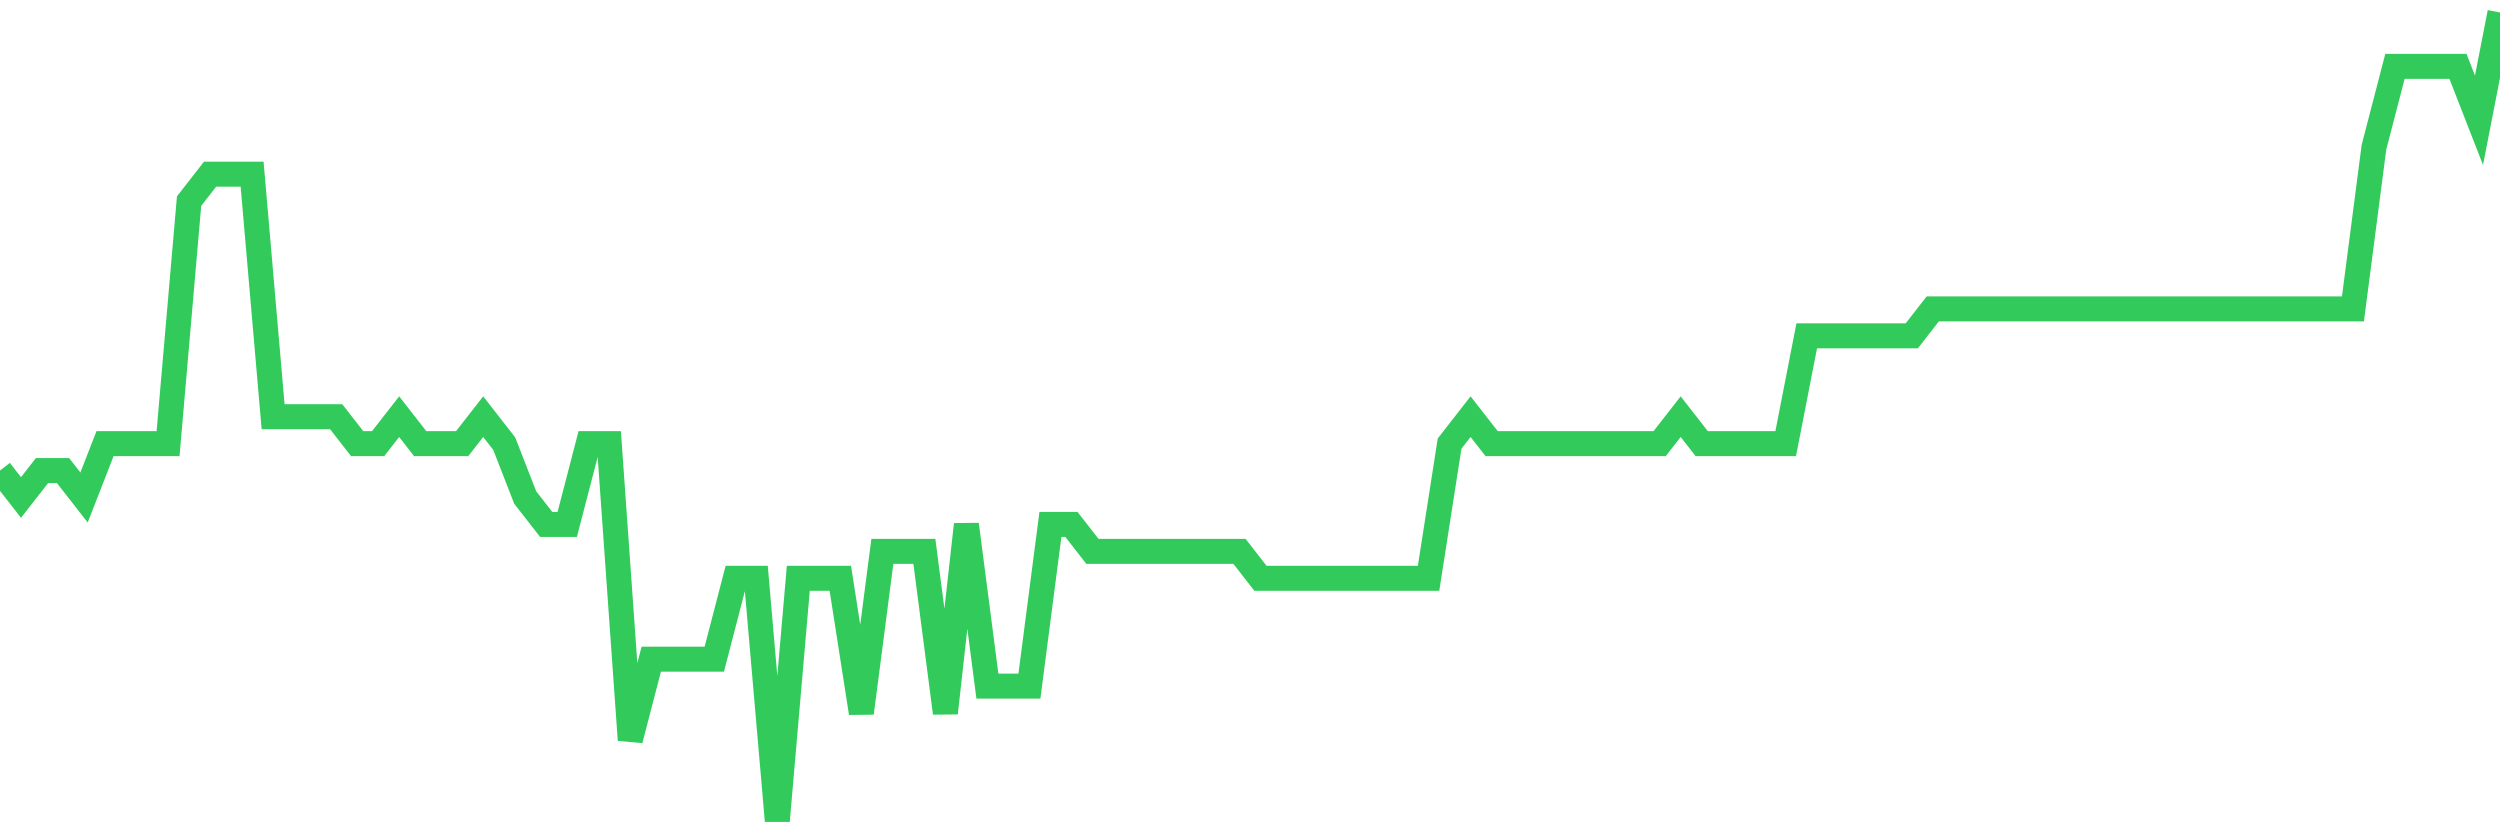 <svg
  xmlns="http://www.w3.org/2000/svg"
  xmlns:xlink="http://www.w3.org/1999/xlink"
  width="120"
  height="40"
  viewBox="0 0 120 40"
  preserveAspectRatio="none"
>
  <polyline
    points="0,22.587 1.008,23.88 2.017,22.587 3.025,22.587 4.034,23.88 5.042,21.293 6.05,21.293 7.059,21.293 8.067,21.293 9.076,9.653 10.084,8.36 11.092,8.36 12.101,8.36 13.109,20 14.118,20 15.126,20 16.134,20 17.143,21.293 18.151,21.293 19.16,20 20.168,21.293 21.176,21.293 22.185,21.293 23.193,20 24.202,21.293 25.21,23.88 26.218,25.173 27.227,25.173 28.235,21.293 29.244,21.293 30.252,35.52 31.261,31.64 32.269,31.64 33.277,31.64 34.286,31.64 35.294,27.76 36.303,27.76 37.311,39.4 38.319,27.76 39.328,27.76 40.336,27.76 41.345,34.227 42.353,26.467 43.361,26.467 44.37,26.467 45.378,34.227 46.387,25.173 47.395,32.933 48.403,32.933 49.412,32.933 50.42,25.173 51.429,25.173 52.437,26.467 53.445,26.467 54.454,26.467 55.462,26.467 56.471,26.467 57.479,26.467 58.487,26.467 59.496,26.467 60.504,27.76 61.513,27.76 62.521,27.76 63.529,27.76 64.538,27.76 65.546,27.76 66.555,27.76 67.563,27.76 68.571,27.76 69.58,21.293 70.588,20 71.597,21.293 72.605,21.293 73.613,21.293 74.622,21.293 75.63,21.293 76.639,21.293 77.647,21.293 78.655,21.293 79.664,21.293 80.672,20 81.681,21.293 82.689,21.293 83.697,21.293 84.706,21.293 85.714,21.293 86.723,16.12 87.731,16.12 88.739,16.12 89.748,16.12 90.756,16.12 91.765,16.12 92.773,14.827 93.782,14.827 94.79,14.827 95.798,14.827 96.807,14.827 97.815,14.827 98.824,14.827 99.832,14.827 100.84,14.827 101.849,14.827 102.857,14.827 103.866,14.827 104.874,14.827 105.882,14.827 106.891,14.827 107.899,14.827 108.908,14.827 109.916,14.827 110.924,14.827 111.933,14.827 112.941,14.827 113.95,7.067 114.958,3.187 115.966,3.187 116.975,3.187 117.983,3.187 118.992,5.773 120,0.6"
    fill="none"
    stroke="#32ca5b"
    stroke-width="1.2"
  >
  </polyline>
</svg>